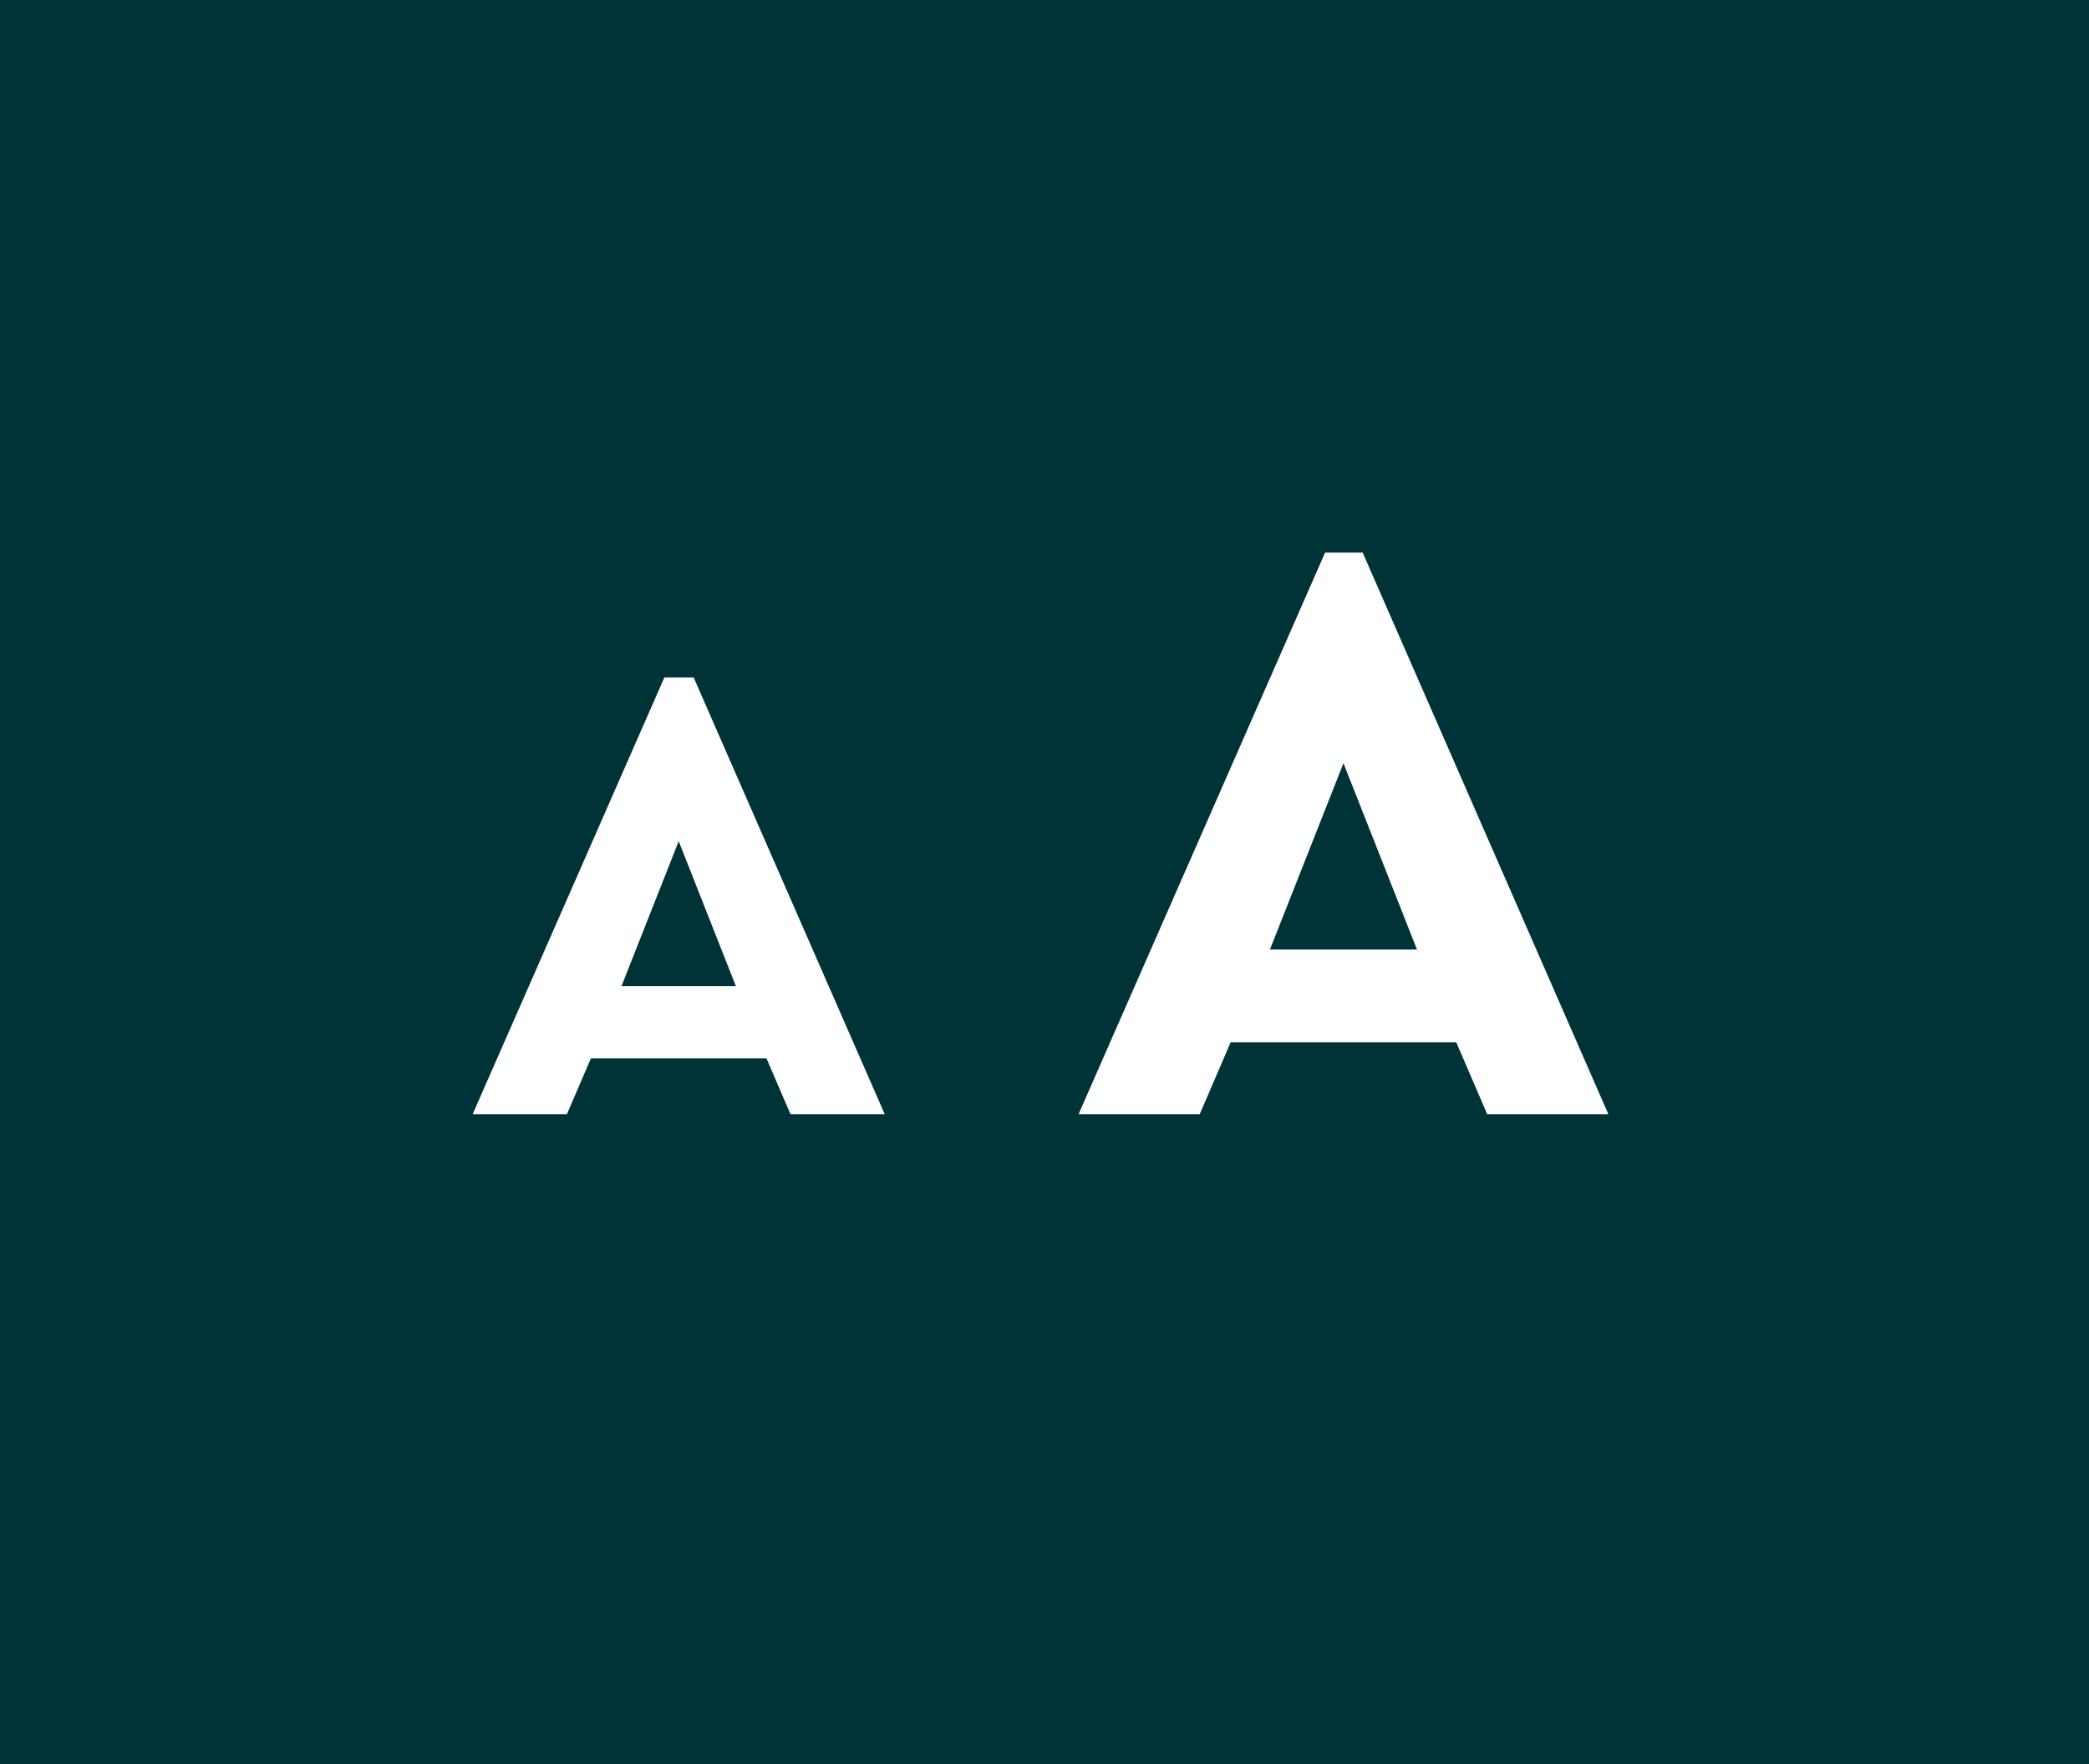 <svg width="45" height="38" viewBox="0 0 45 38" fill="none" xmlns="http://www.w3.org/2000/svg">
<rect width="45" height="38" fill="#003338"/>
<path d="M32.036 24H34.646L29.354 11.904H28.544L23.234 24H25.844L26.51 22.452H31.37L32.036 24ZM30.524 20.454H27.356L28.94 16.44L30.524 20.454Z" fill="white"/>
<path d="M17.028 24H19.058L14.942 14.592H14.312L10.182 24H12.212L12.73 22.796H16.51L17.028 24ZM15.852 21.242H13.388L14.62 18.12L15.852 21.242Z" fill="white"/>
</svg>
